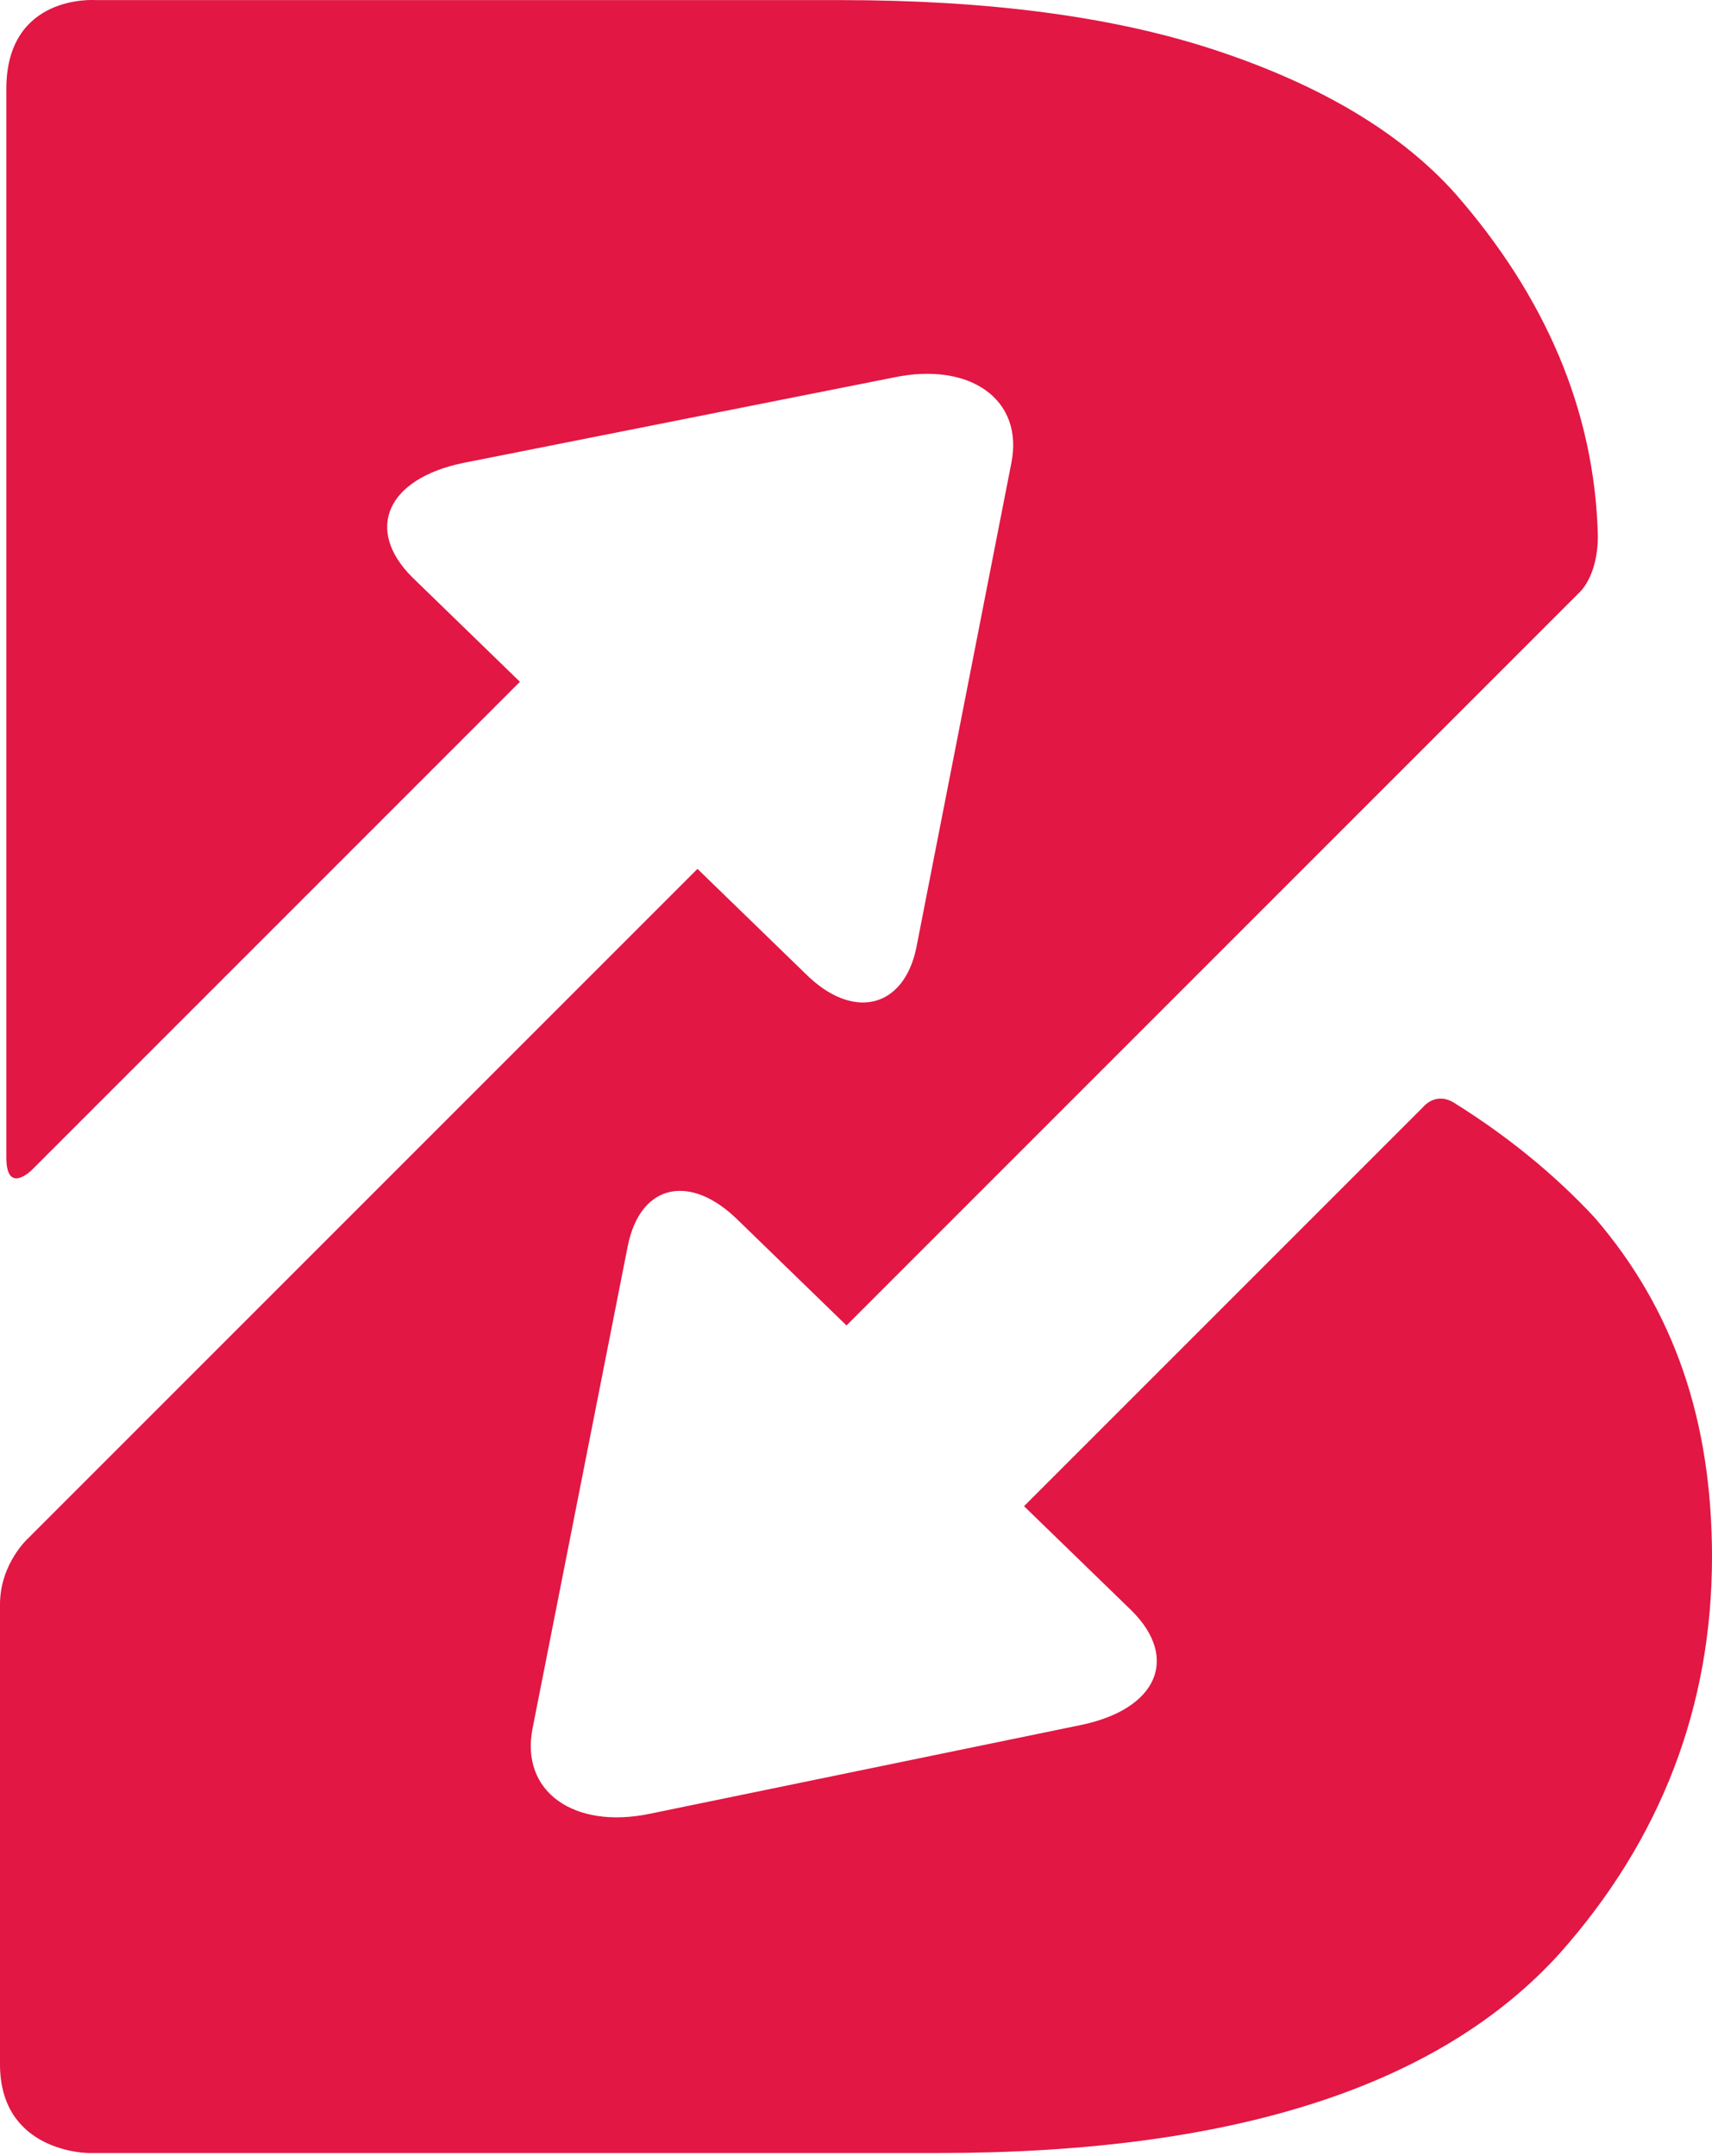 <?xml version="1.0" encoding="UTF-8"?>
<svg xmlns="http://www.w3.org/2000/svg" width="521" height="656" viewBox="0 0 521 656" fill="none">
  <path d="M433.202 336.747L311.635 458.314L344.439 490.153C358.911 504.625 352.157 520.062 329.002 524.886L197.787 551.901C174.631 556.725 158.23 545.147 162.089 525.851L191.033 379.199C194.892 359.903 210.33 357.008 224.802 371.48L257.605 403.319L480.478 180.447C480.478 180.447 486.267 175.623 486.267 163.08C485.302 124.488 469.865 89.754 442.85 58.88C426.448 40.549 402.328 26.077 370.489 15.464C338.65 4.851 300.057 0.027 255.676 0.027H28.944C28.944 0.027 1.929 -1.903 1.929 27.042C1.929 55.986 1.929 352.184 1.929 352.184C1.929 363.762 9.648 356.043 9.648 356.043L158.23 207.462L125.426 175.623C110.954 161.151 117.707 145.714 140.863 140.89L272.078 114.84C295.233 110.016 311.635 121.593 307.776 140.89L278.831 288.506C274.972 306.838 259.535 310.697 245.063 296.225L212.259 264.386L8.683 467.962C8.683 467.962 0 475.681 0 488.223C0 497.871 0 582.775 0 628.121C0 655.136 27.015 655.136 27.015 655.136H285.585C375.313 655.136 438.026 634.875 474.689 594.353C505.563 559.619 521 519.097 521 473.751C521 432.264 509.422 398.495 485.302 370.516C472.759 357.008 458.287 345.43 442.85 335.782C437.061 331.923 433.202 336.747 433.202 336.747Z" fill="#E21744"></path>
</svg>
